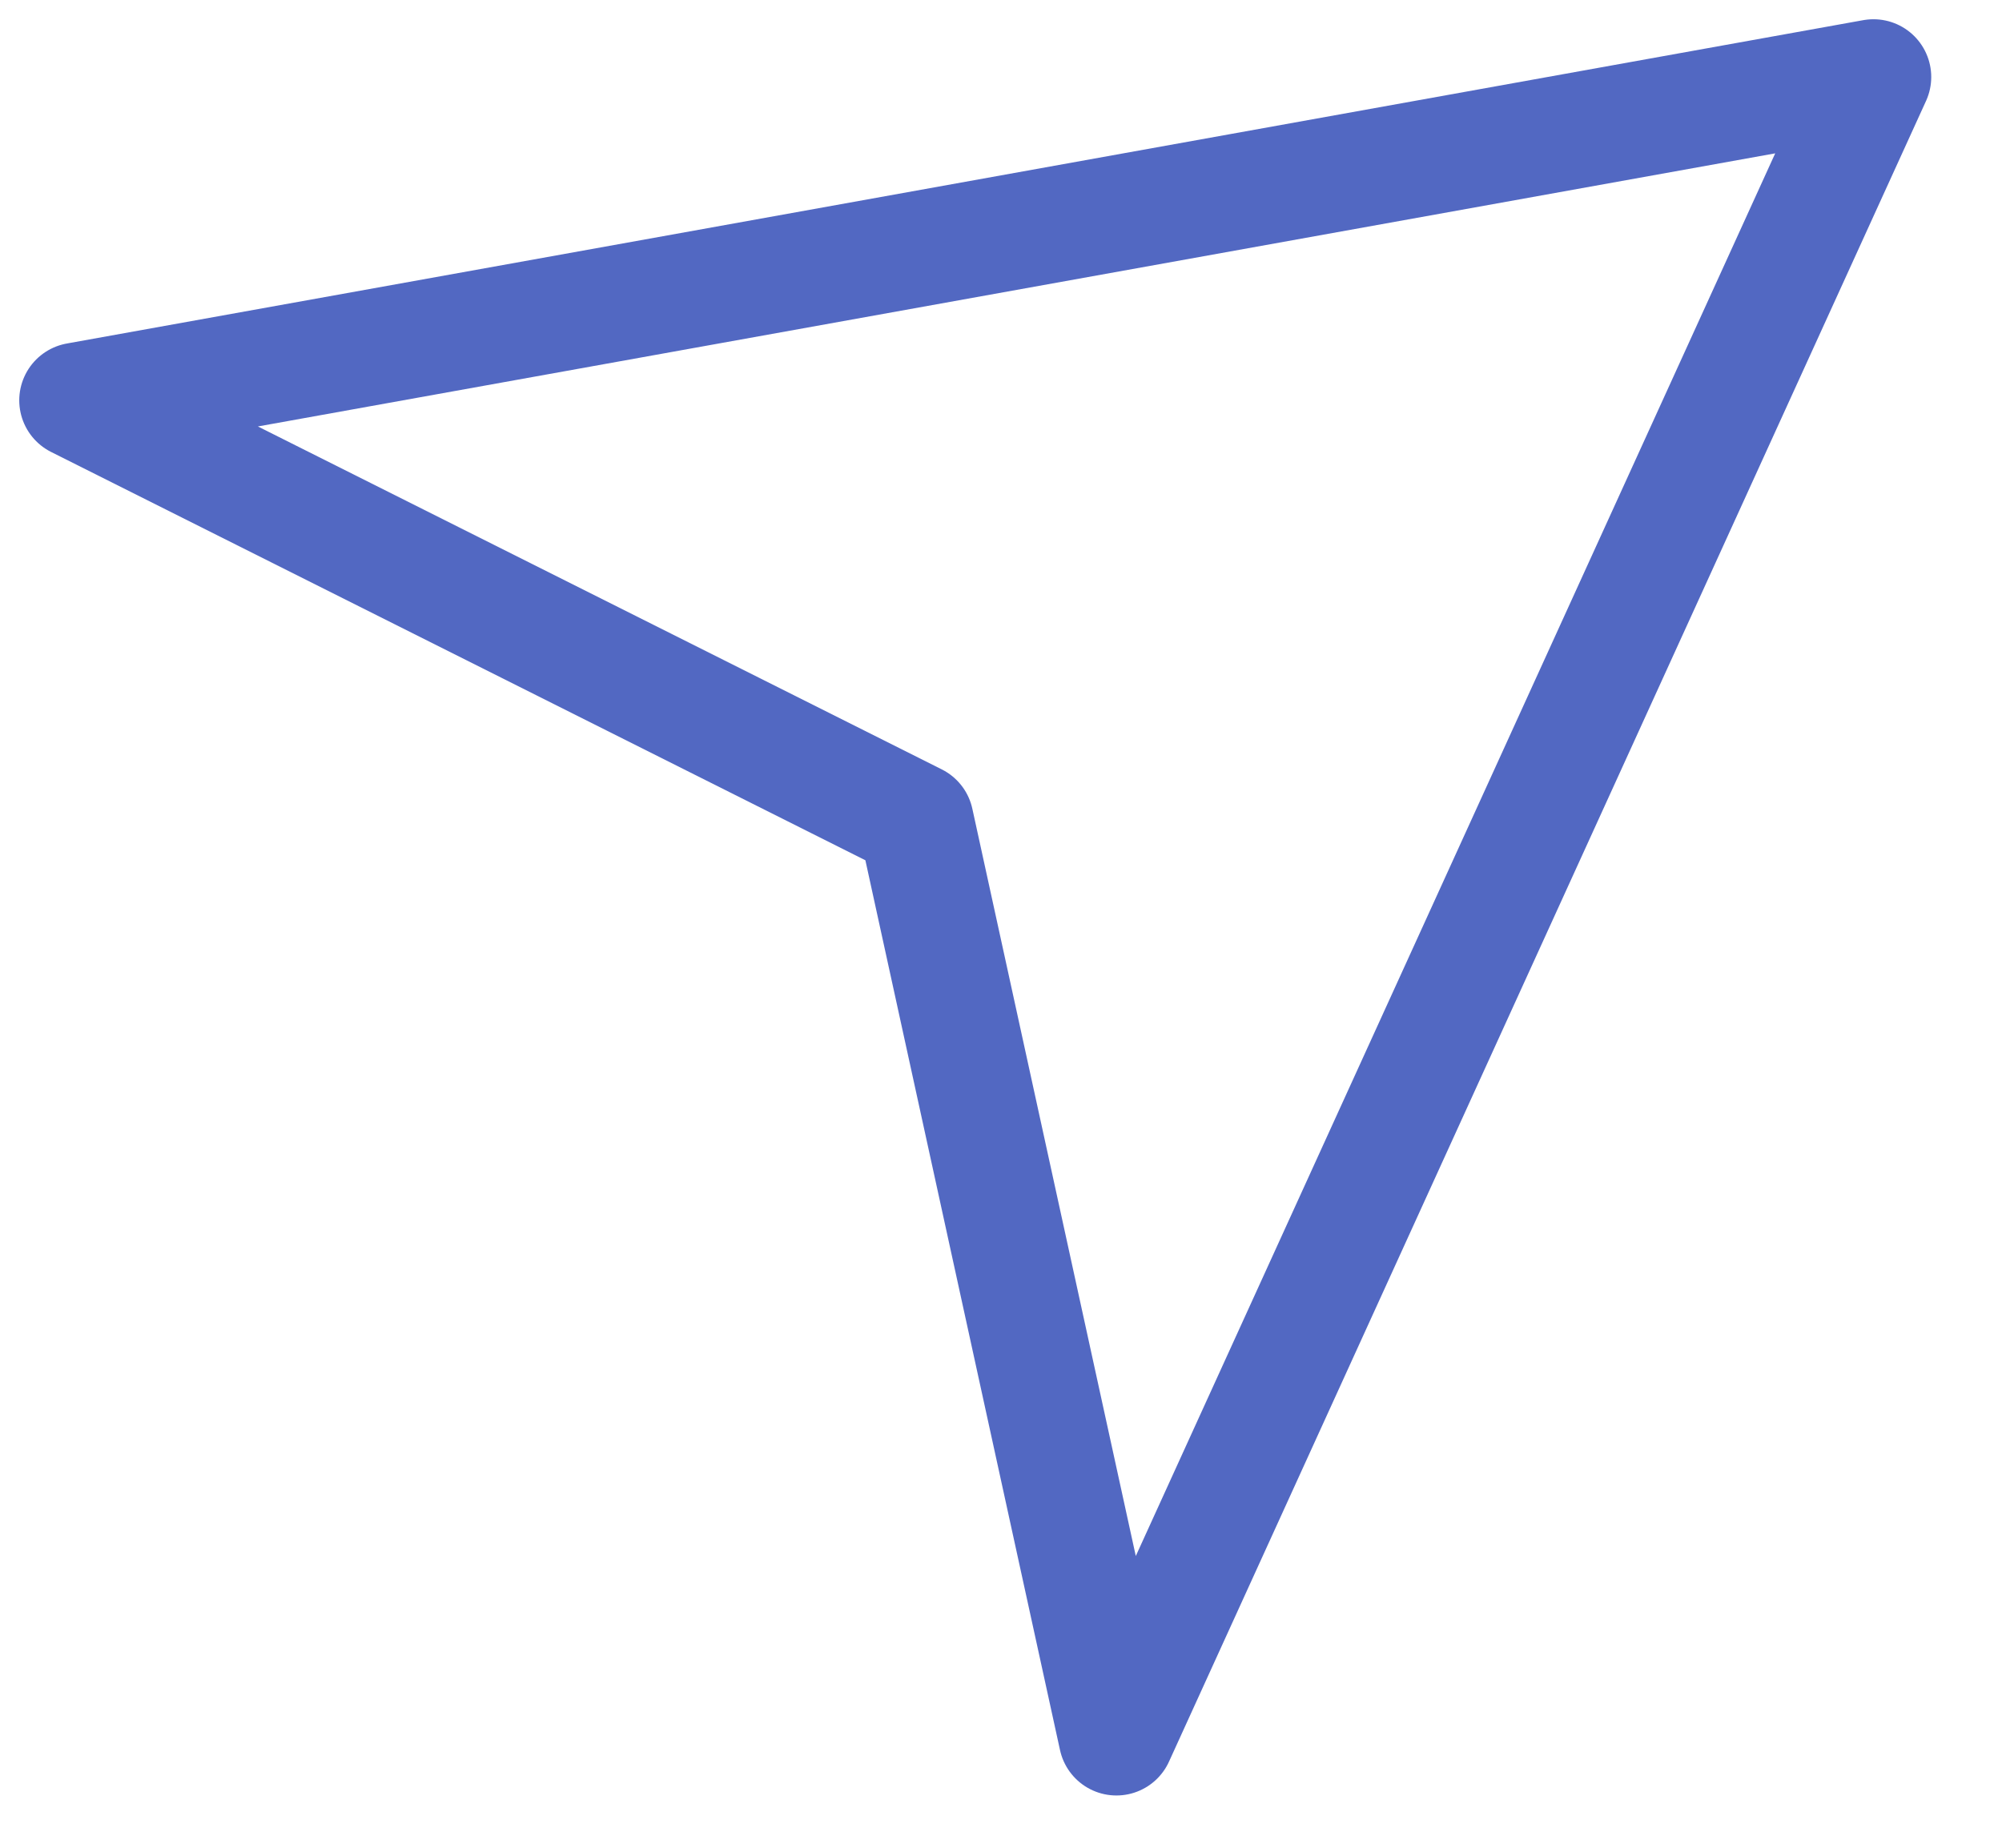 <?xml version="1.0" encoding="UTF-8"?> <svg xmlns="http://www.w3.org/2000/svg" width="26" height="24" viewBox="0 0 26 24" fill="none"> <path d="M24.331 1L1 5.2L11.895 10.664L14.499 22.571L24.331 1Z" stroke="#5268C2" stroke-width="1.5" stroke-linejoin="round"></path> </svg> 